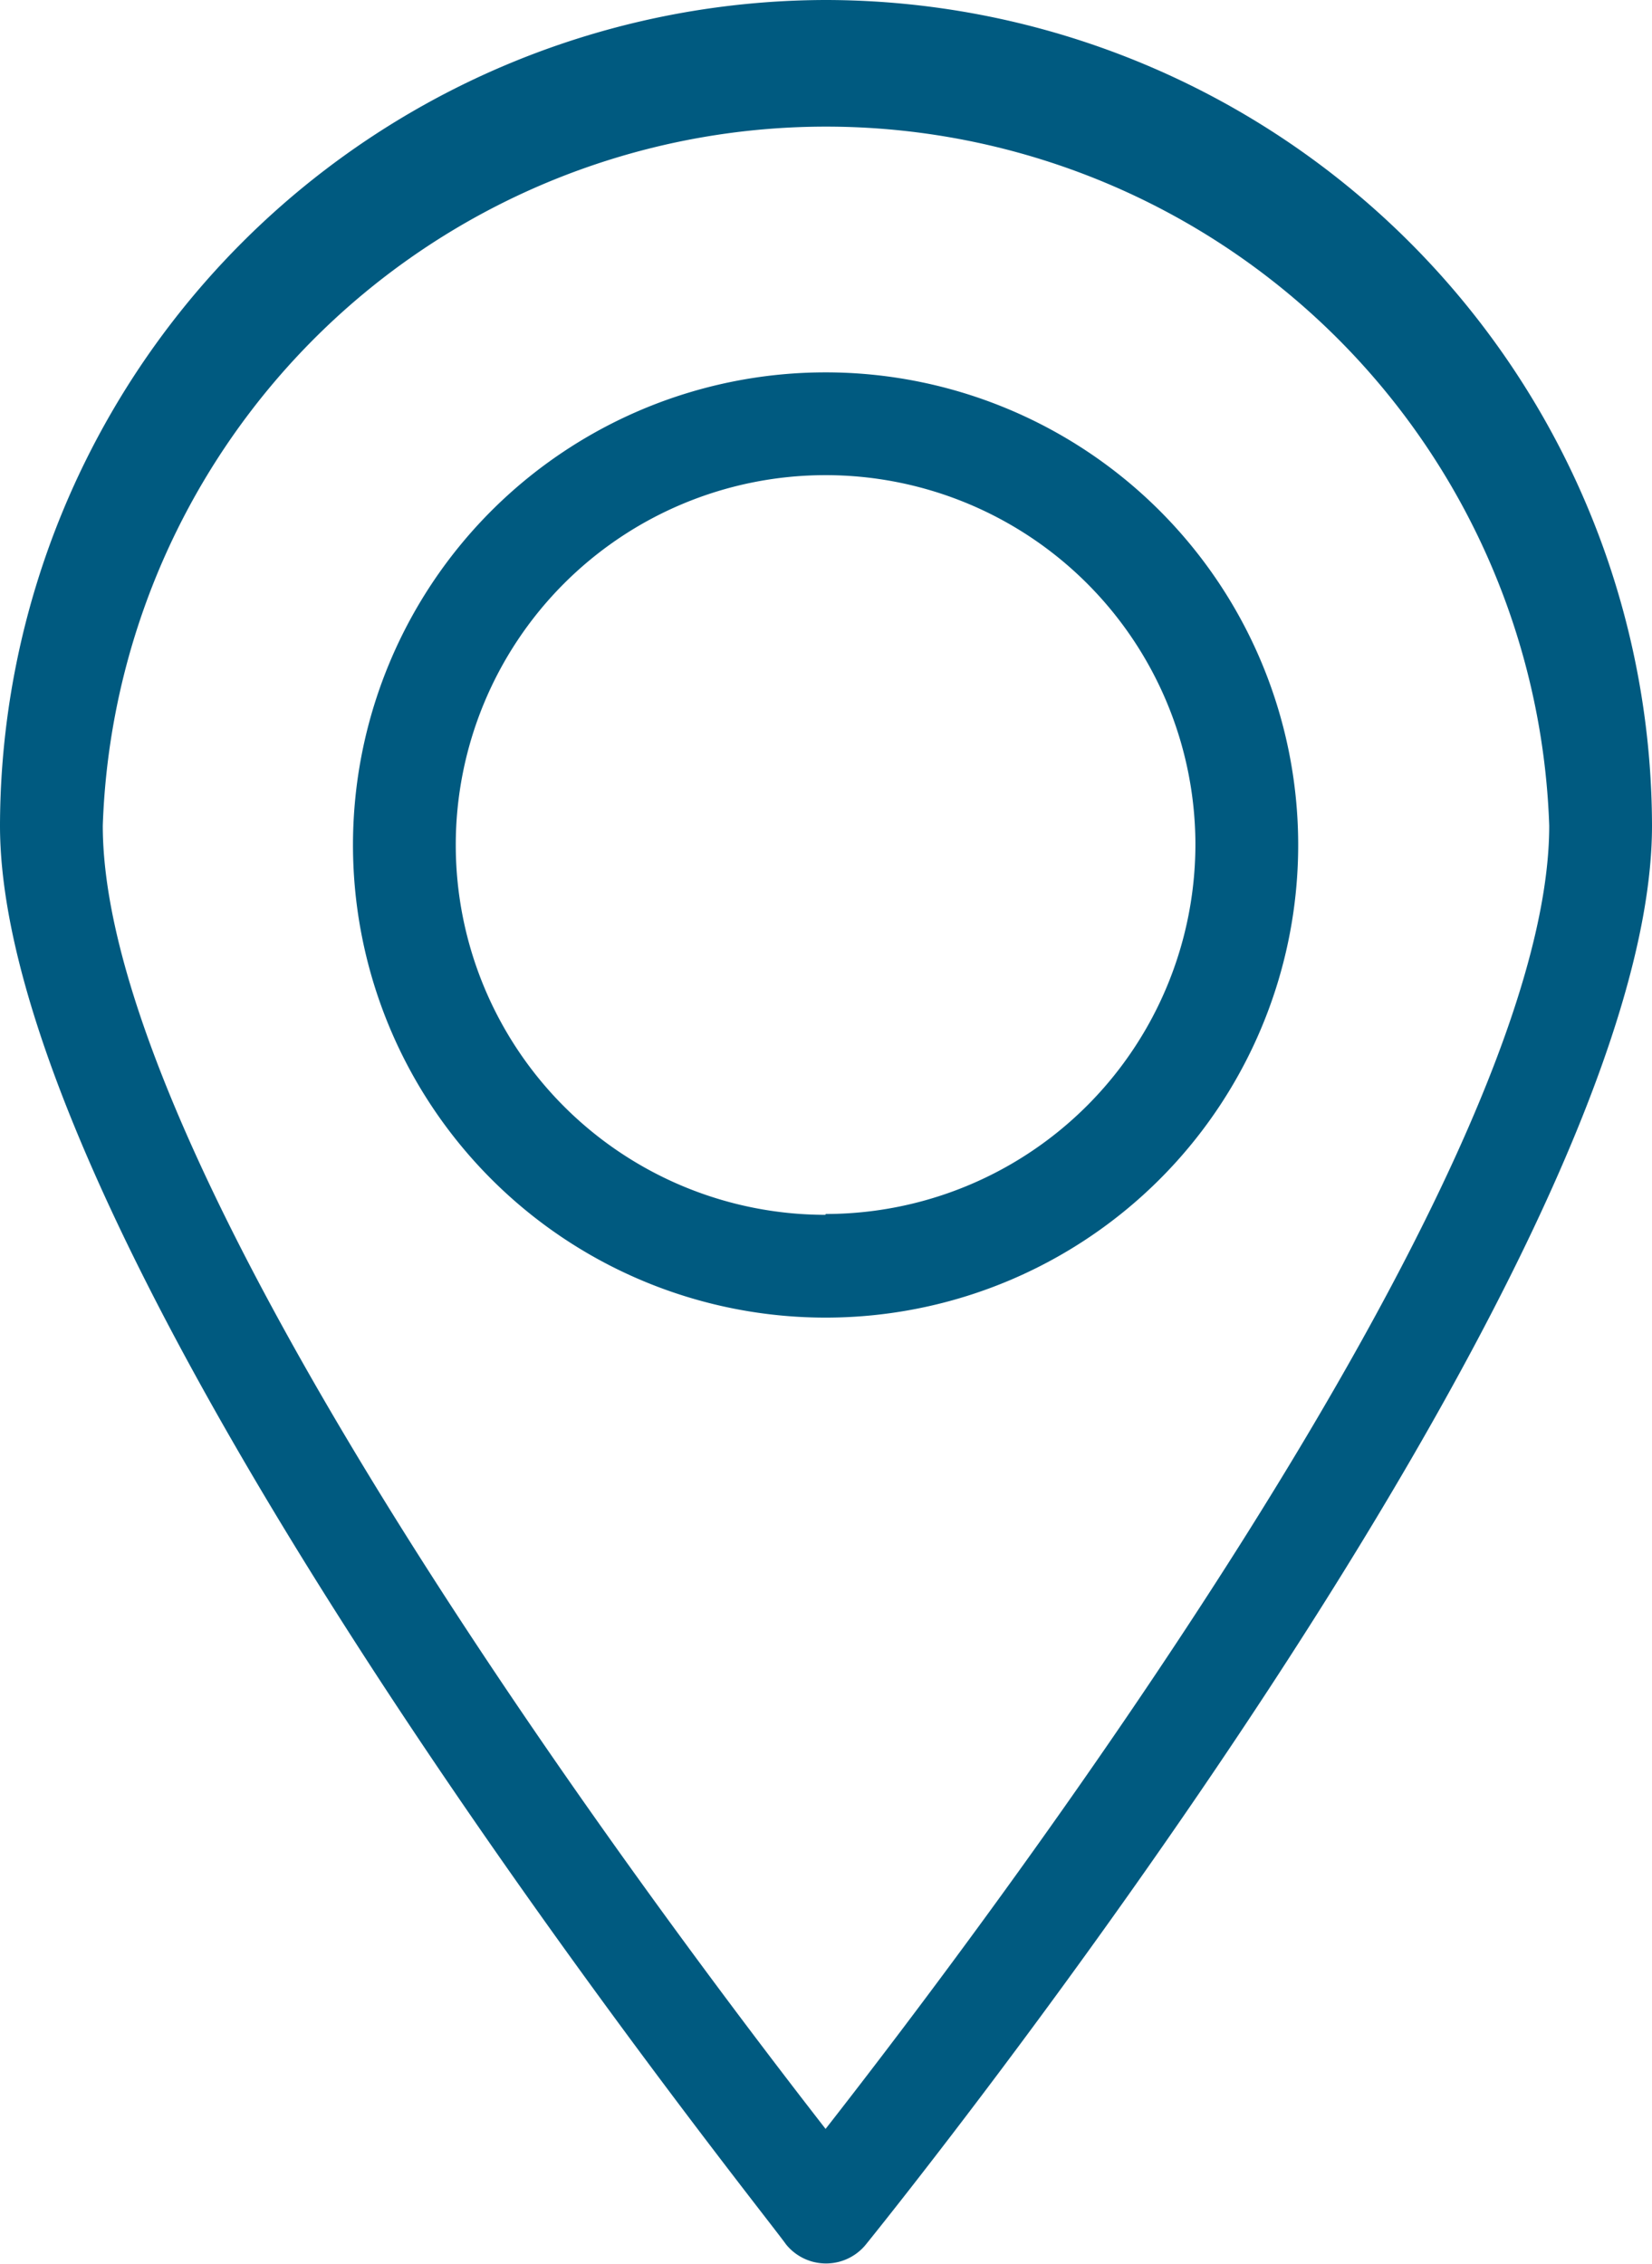 <svg xmlns="http://www.w3.org/2000/svg" width="19.61" height="26.87" viewBox="0 0 19.61 26.87"><defs><style>.cls-1{fill:#005a80;}</style></defs><title>location-icon</title><g id="Layer_2" data-name="Layer 2"><g id="Layer_1-2" data-name="Layer 1"><path class="cls-1" d="M9.8,0A9.82,9.82,0,0,0,0,9.8C0,15,9,26.17,9.33,26.64a.61.61,0,0,0,.95,0c.38-.47,9.33-11.6,9.33-16.84A9.82,9.82,0,0,0,9.8,0Zm0,25.27C7.94,22.88,1.22,14,1.22,9.8a8.59,8.59,0,0,1,17.17,0C18.39,14,11.67,22.88,9.8,25.27Z"/><path class="cls-1" d="M9.8,4.42A5.61,5.61,0,1,0,15.41,10,5.61,5.61,0,0,0,9.8,4.42Zm0,10A4.39,4.39,0,1,1,14.19,10,4.39,4.39,0,0,1,9.8,14.41Z"/></g></g></svg>
